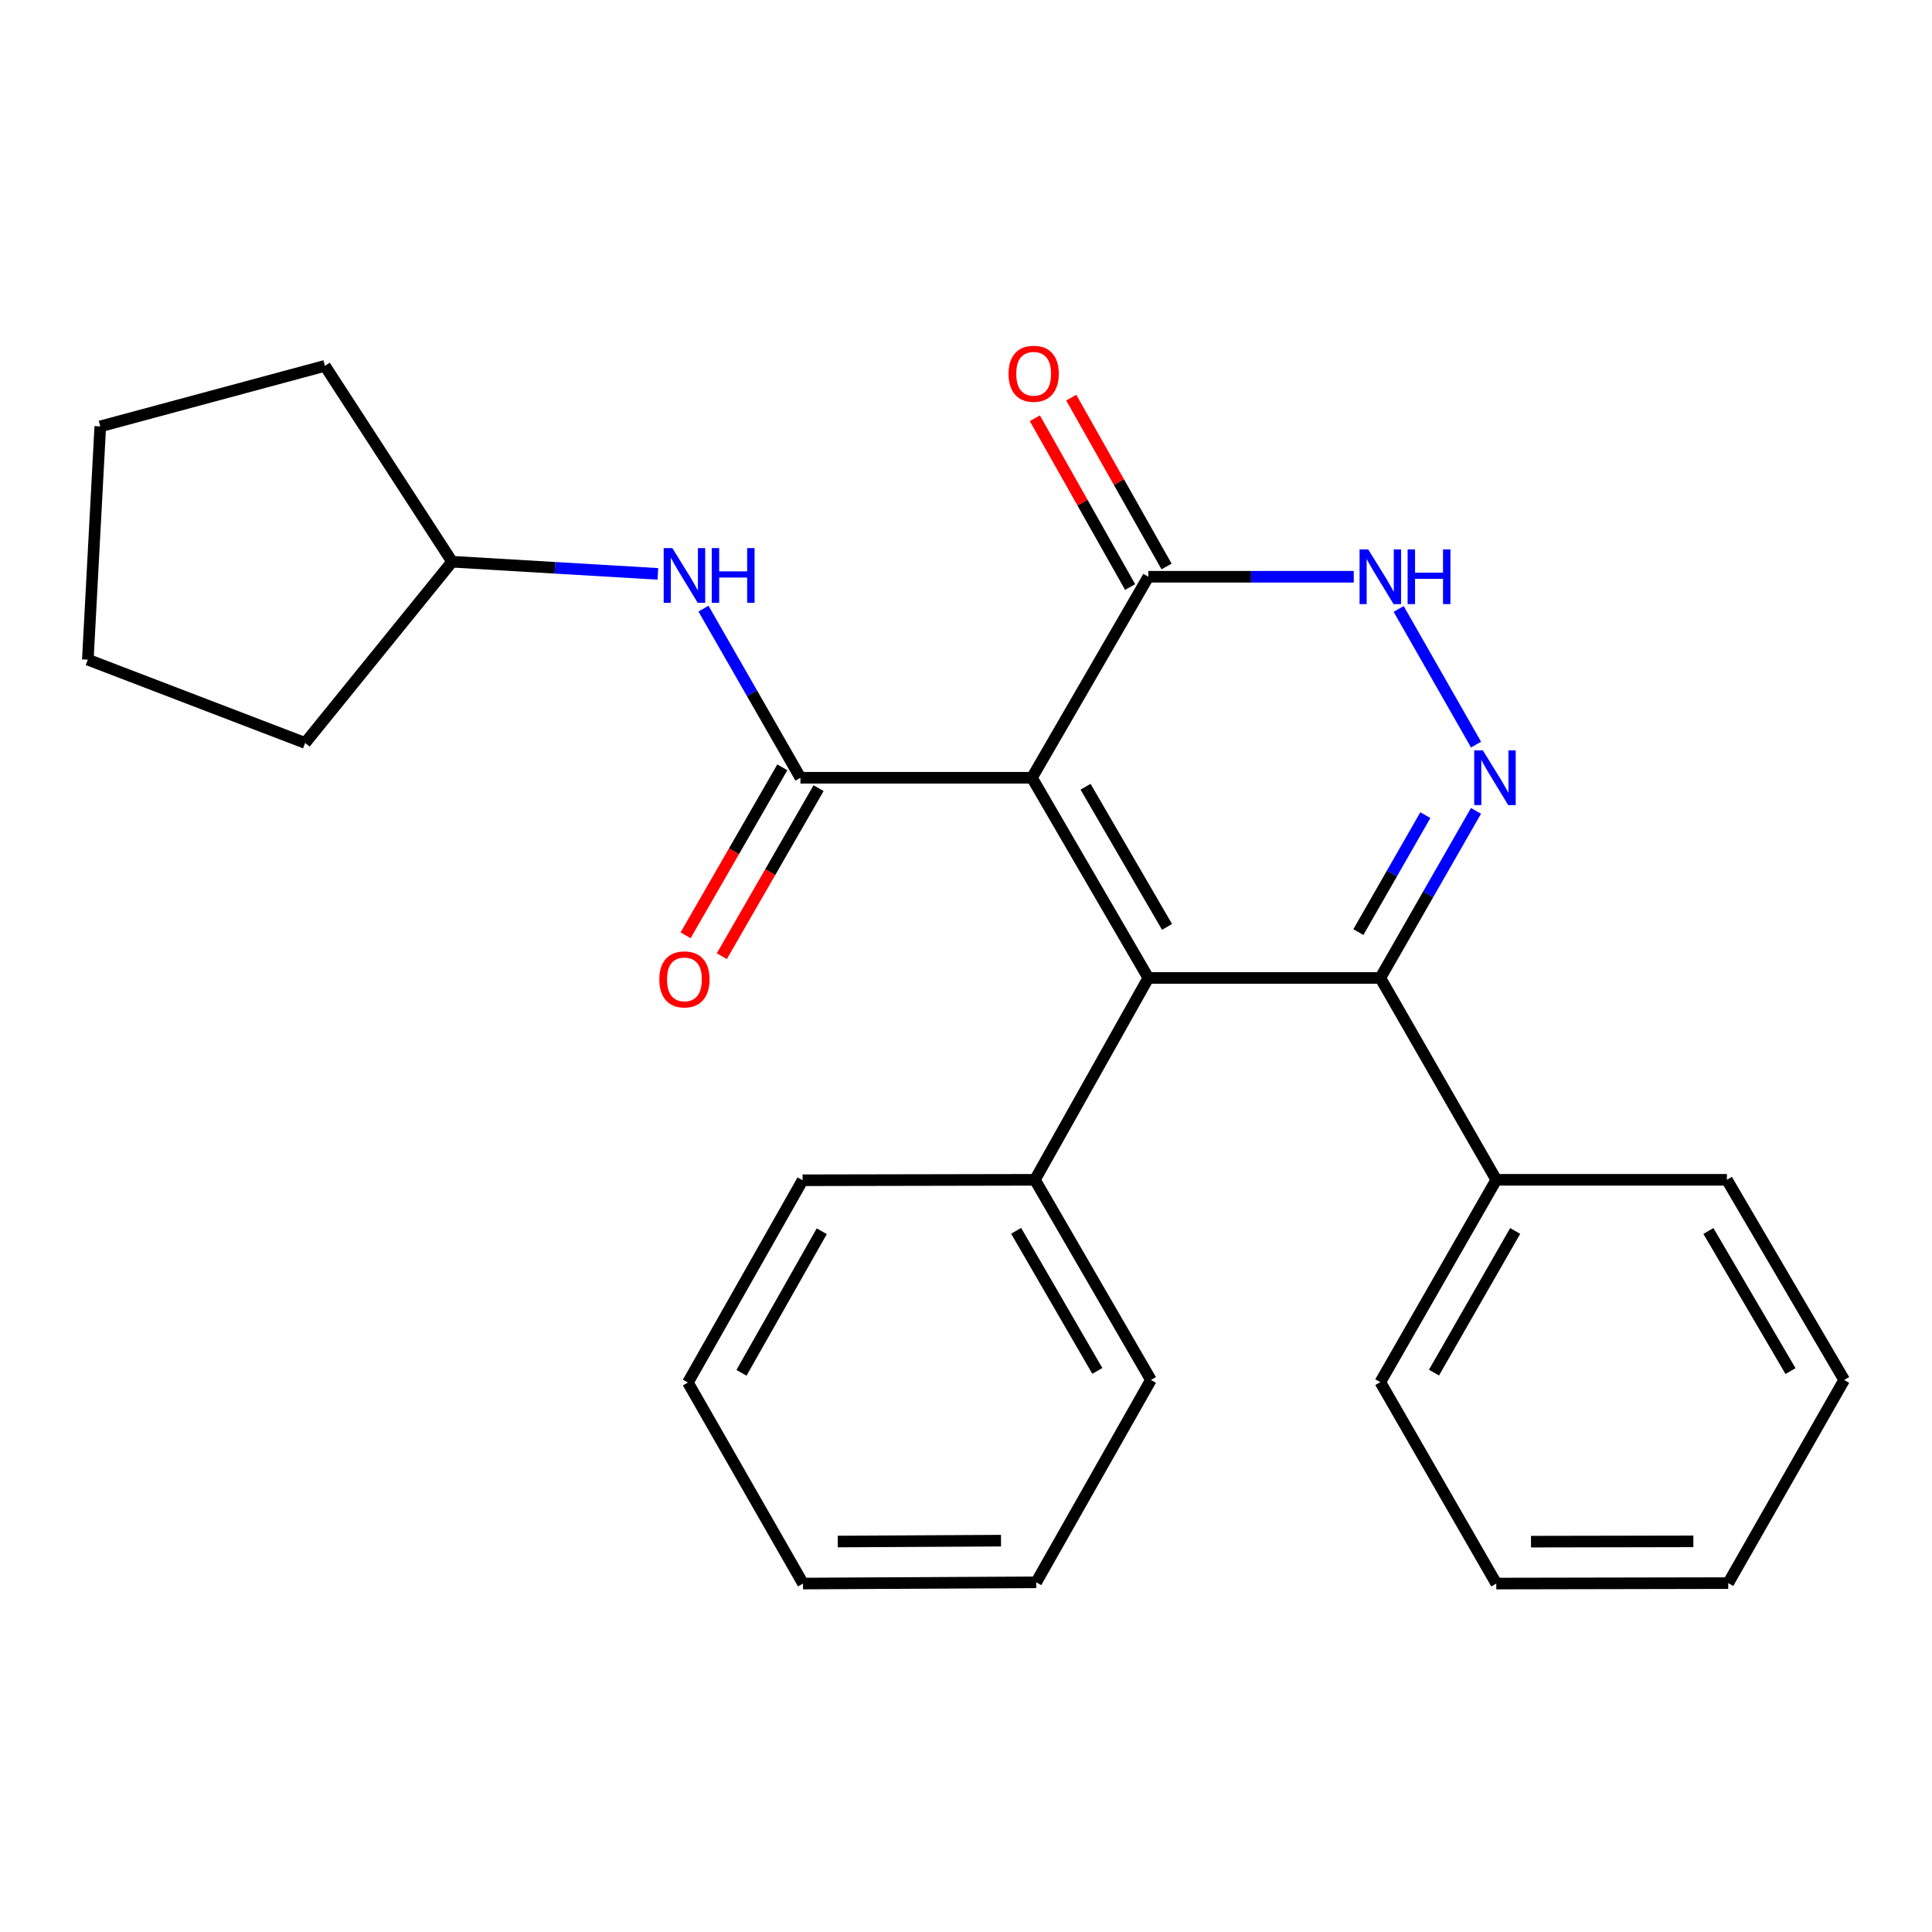<?xml version='1.0' encoding='iso-8859-1'?>
<svg version='1.1' baseProfile='full'
              xmlns='http://www.w3.org/2000/svg'
                      xmlns:rdkit='http://www.rdkit.org/xml'
                      xmlns:xlink='http://www.w3.org/1999/xlink'
                  xml:space='preserve'
width='1000px' height='1000px' viewBox='0 0 1000 1000'>
<!-- END OF HEADER -->
<rect style='opacity:1.0;fill:#FFFFFF;stroke:none' width='1000' height='1000' x='0' y='0'> </rect>
<path class='bond-0' d='M 534.133,402.564 L 594.378,506.178' style='fill:none;fill-rule:evenodd;stroke:#000000;stroke-width:6px;stroke-linecap:butt;stroke-linejoin:miter;stroke-opacity:1' />
<path class='bond-0' d='M 561.885,407.224 L 604.057,479.754' style='fill:none;fill-rule:evenodd;stroke:#000000;stroke-width:6px;stroke-linecap:butt;stroke-linejoin:miter;stroke-opacity:1' />
<path class='bond-1' d='M 534.133,402.564 L 414.306,402.564' style='fill:none;fill-rule:evenodd;stroke:#000000;stroke-width:6px;stroke-linecap:butt;stroke-linejoin:miter;stroke-opacity:1' />
<path class='bond-4' d='M 534.133,402.564 L 594.378,298.528' style='fill:none;fill-rule:evenodd;stroke:#000000;stroke-width:6px;stroke-linecap:butt;stroke-linejoin:miter;stroke-opacity:1' />
<path class='bond-3' d='M 594.378,506.178 L 714.446,506.178' style='fill:none;fill-rule:evenodd;stroke:#000000;stroke-width:6px;stroke-linecap:butt;stroke-linejoin:miter;stroke-opacity:1' />
<path class='bond-7' d='M 594.378,506.178 L 535.673,610.671' style='fill:none;fill-rule:evenodd;stroke:#000000;stroke-width:6px;stroke-linecap:butt;stroke-linejoin:miter;stroke-opacity:1' />
<path class='bond-6' d='M 414.306,402.564 L 389.211,358.798' style='fill:none;fill-rule:evenodd;stroke:#000000;stroke-width:6px;stroke-linecap:butt;stroke-linejoin:miter;stroke-opacity:1' />
<path class='bond-6' d='M 389.211,358.798 L 364.115,315.032' style='fill:none;fill-rule:evenodd;stroke:#0000FF;stroke-width:6px;stroke-linecap:butt;stroke-linejoin:miter;stroke-opacity:1' />
<path class='bond-8' d='M 404.925,397.162 L 379.894,440.636' style='fill:none;fill-rule:evenodd;stroke:#000000;stroke-width:6px;stroke-linecap:butt;stroke-linejoin:miter;stroke-opacity:1' />
<path class='bond-8' d='M 379.894,440.636 L 354.862,484.11' style='fill:none;fill-rule:evenodd;stroke:#FF0000;stroke-width:6px;stroke-linecap:butt;stroke-linejoin:miter;stroke-opacity:1' />
<path class='bond-8' d='M 423.687,407.965 L 398.655,451.439' style='fill:none;fill-rule:evenodd;stroke:#000000;stroke-width:6px;stroke-linecap:butt;stroke-linejoin:miter;stroke-opacity:1' />
<path class='bond-8' d='M 398.655,451.439 L 373.624,494.913' style='fill:none;fill-rule:evenodd;stroke:#FF0000;stroke-width:6px;stroke-linecap:butt;stroke-linejoin:miter;stroke-opacity:1' />
<path class='bond-2' d='M 764.003,385.409 L 723.949,315.189' style='fill:none;fill-rule:evenodd;stroke:#0000FF;stroke-width:6px;stroke-linecap:butt;stroke-linejoin:miter;stroke-opacity:1' />
<path class='bond-26' d='M 763.969,419.709 L 739.207,462.944' style='fill:none;fill-rule:evenodd;stroke:#0000FF;stroke-width:6px;stroke-linecap:butt;stroke-linejoin:miter;stroke-opacity:1' />
<path class='bond-26' d='M 739.207,462.944 L 714.446,506.178' style='fill:none;fill-rule:evenodd;stroke:#000000;stroke-width:6px;stroke-linecap:butt;stroke-linejoin:miter;stroke-opacity:1' />
<path class='bond-26' d='M 737.754,421.92 L 720.421,452.184' style='fill:none;fill-rule:evenodd;stroke:#0000FF;stroke-width:6px;stroke-linecap:butt;stroke-linejoin:miter;stroke-opacity:1' />
<path class='bond-26' d='M 720.421,452.184 L 703.088,482.449' style='fill:none;fill-rule:evenodd;stroke:#000000;stroke-width:6px;stroke-linecap:butt;stroke-linejoin:miter;stroke-opacity:1' />
<path class='bond-9' d='M 714.446,506.178 L 774.474,610.671' style='fill:none;fill-rule:evenodd;stroke:#000000;stroke-width:6px;stroke-linecap:butt;stroke-linejoin:miter;stroke-opacity:1' />
<path class='bond-5' d='M 594.378,298.528 L 647.541,298.528' style='fill:none;fill-rule:evenodd;stroke:#000000;stroke-width:6px;stroke-linecap:butt;stroke-linejoin:miter;stroke-opacity:1' />
<path class='bond-5' d='M 647.541,298.528 L 700.704,298.528' style='fill:none;fill-rule:evenodd;stroke:#0000FF;stroke-width:6px;stroke-linecap:butt;stroke-linejoin:miter;stroke-opacity:1' />
<path class='bond-10' d='M 603.804,293.207 L 579.145,249.52' style='fill:none;fill-rule:evenodd;stroke:#000000;stroke-width:6px;stroke-linecap:butt;stroke-linejoin:miter;stroke-opacity:1' />
<path class='bond-10' d='M 579.145,249.52 L 554.485,205.832' style='fill:none;fill-rule:evenodd;stroke:#FF0000;stroke-width:6px;stroke-linecap:butt;stroke-linejoin:miter;stroke-opacity:1' />
<path class='bond-10' d='M 584.951,303.849 L 560.292,260.161' style='fill:none;fill-rule:evenodd;stroke:#000000;stroke-width:6px;stroke-linecap:butt;stroke-linejoin:miter;stroke-opacity:1' />
<path class='bond-10' d='M 560.292,260.161 L 535.632,216.473' style='fill:none;fill-rule:evenodd;stroke:#FF0000;stroke-width:6px;stroke-linecap:butt;stroke-linejoin:miter;stroke-opacity:1' />
<path class='bond-11' d='M 340.514,297.042 L 287.254,293.894' style='fill:none;fill-rule:evenodd;stroke:#0000FF;stroke-width:6px;stroke-linecap:butt;stroke-linejoin:miter;stroke-opacity:1' />
<path class='bond-11' d='M 287.254,293.894 L 233.994,290.746' style='fill:none;fill-rule:evenodd;stroke:#000000;stroke-width:6px;stroke-linecap:butt;stroke-linejoin:miter;stroke-opacity:1' />
<path class='bond-12' d='M 535.673,610.671 L 595.713,714.262' style='fill:none;fill-rule:evenodd;stroke:#000000;stroke-width:6px;stroke-linecap:butt;stroke-linejoin:miter;stroke-opacity:1' />
<path class='bond-12' d='M 525.948,637.066 L 567.976,709.579' style='fill:none;fill-rule:evenodd;stroke:#000000;stroke-width:6px;stroke-linecap:butt;stroke-linejoin:miter;stroke-opacity:1' />
<path class='bond-13' d='M 535.673,610.671 L 415.412,610.9' style='fill:none;fill-rule:evenodd;stroke:#000000;stroke-width:6px;stroke-linecap:butt;stroke-linejoin:miter;stroke-opacity:1' />
<path class='bond-14' d='M 774.474,610.671 L 714.446,715.404' style='fill:none;fill-rule:evenodd;stroke:#000000;stroke-width:6px;stroke-linecap:butt;stroke-linejoin:miter;stroke-opacity:1' />
<path class='bond-14' d='M 784.252,637.146 L 742.233,710.46' style='fill:none;fill-rule:evenodd;stroke:#000000;stroke-width:6px;stroke-linecap:butt;stroke-linejoin:miter;stroke-opacity:1' />
<path class='bond-15' d='M 774.474,610.671 L 893.844,610.671' style='fill:none;fill-rule:evenodd;stroke:#000000;stroke-width:6px;stroke-linecap:butt;stroke-linejoin:miter;stroke-opacity:1' />
<path class='bond-16' d='M 233.994,290.746 L 168.18,189.369' style='fill:none;fill-rule:evenodd;stroke:#000000;stroke-width:6px;stroke-linecap:butt;stroke-linejoin:miter;stroke-opacity:1' />
<path class='bond-17' d='M 233.994,290.746 L 157.945,384.547' style='fill:none;fill-rule:evenodd;stroke:#000000;stroke-width:6px;stroke-linecap:butt;stroke-linejoin:miter;stroke-opacity:1' />
<path class='bond-18' d='M 595.713,714.262 L 536.346,818.995' style='fill:none;fill-rule:evenodd;stroke:#000000;stroke-width:6px;stroke-linecap:butt;stroke-linejoin:miter;stroke-opacity:1' />
<path class='bond-21' d='M 415.412,610.9 L 356.058,715.597' style='fill:none;fill-rule:evenodd;stroke:#000000;stroke-width:6px;stroke-linecap:butt;stroke-linejoin:miter;stroke-opacity:1' />
<path class='bond-21' d='M 425.342,637.281 L 383.794,710.569' style='fill:none;fill-rule:evenodd;stroke:#000000;stroke-width:6px;stroke-linecap:butt;stroke-linejoin:miter;stroke-opacity:1' />
<path class='bond-19' d='M 714.446,715.404 L 774.474,819.644' style='fill:none;fill-rule:evenodd;stroke:#000000;stroke-width:6px;stroke-linecap:butt;stroke-linejoin:miter;stroke-opacity:1' />
<path class='bond-20' d='M 893.844,610.671 L 954.545,714.262' style='fill:none;fill-rule:evenodd;stroke:#000000;stroke-width:6px;stroke-linecap:butt;stroke-linejoin:miter;stroke-opacity:1' />
<path class='bond-20' d='M 884.271,637.155 L 926.762,709.668' style='fill:none;fill-rule:evenodd;stroke:#000000;stroke-width:6px;stroke-linecap:butt;stroke-linejoin:miter;stroke-opacity:1' />
<path class='bond-23' d='M 168.18,189.369 L 51.901,220.7' style='fill:none;fill-rule:evenodd;stroke:#000000;stroke-width:6px;stroke-linecap:butt;stroke-linejoin:miter;stroke-opacity:1' />
<path class='bond-22' d='M 157.945,384.547 L 45.455,341.441' style='fill:none;fill-rule:evenodd;stroke:#000000;stroke-width:6px;stroke-linecap:butt;stroke-linejoin:miter;stroke-opacity:1' />
<path class='bond-28' d='M 536.346,818.995 L 415.641,819.644' style='fill:none;fill-rule:evenodd;stroke:#000000;stroke-width:6px;stroke-linecap:butt;stroke-linejoin:miter;stroke-opacity:1' />
<path class='bond-28' d='M 518.124,797.444 L 433.63,797.898' style='fill:none;fill-rule:evenodd;stroke:#000000;stroke-width:6px;stroke-linecap:butt;stroke-linejoin:miter;stroke-opacity:1' />
<path class='bond-29' d='M 774.474,819.644 L 894.53,819.416' style='fill:none;fill-rule:evenodd;stroke:#000000;stroke-width:6px;stroke-linecap:butt;stroke-linejoin:miter;stroke-opacity:1' />
<path class='bond-29' d='M 792.441,797.961 L 876.48,797.801' style='fill:none;fill-rule:evenodd;stroke:#000000;stroke-width:6px;stroke-linecap:butt;stroke-linejoin:miter;stroke-opacity:1' />
<path class='bond-24' d='M 954.545,714.262 L 894.53,819.416' style='fill:none;fill-rule:evenodd;stroke:#000000;stroke-width:6px;stroke-linecap:butt;stroke-linejoin:miter;stroke-opacity:1' />
<path class='bond-25' d='M 356.058,715.597 L 415.641,819.644' style='fill:none;fill-rule:evenodd;stroke:#000000;stroke-width:6px;stroke-linecap:butt;stroke-linejoin:miter;stroke-opacity:1' />
<path class='bond-27' d='M 45.455,341.441 L 51.901,220.7' style='fill:none;fill-rule:evenodd;stroke:#000000;stroke-width:6px;stroke-linecap:butt;stroke-linejoin:miter;stroke-opacity:1' />
<path  class='atom-3' d='M 767.528 388.404
L 776.808 403.404
Q 777.728 404.884, 779.208 407.564
Q 780.688 410.244, 780.768 410.404
L 780.768 388.404
L 784.528 388.404
L 784.528 416.724
L 780.648 416.724
L 770.688 400.324
Q 769.528 398.404, 768.288 396.204
Q 767.088 394.004, 766.728 393.324
L 766.728 416.724
L 763.048 416.724
L 763.048 388.404
L 767.528 388.404
' fill='#0000FF'/>
<path  class='atom-6' d='M 708.186 284.368
L 717.466 299.368
Q 718.386 300.848, 719.866 303.528
Q 721.346 306.208, 721.426 306.368
L 721.426 284.368
L 725.186 284.368
L 725.186 312.688
L 721.306 312.688
L 711.346 296.288
Q 710.186 294.368, 708.946 292.168
Q 707.746 289.968, 707.386 289.288
L 707.386 312.688
L 703.706 312.688
L 703.706 284.368
L 708.186 284.368
' fill='#0000FF'/>
<path  class='atom-6' d='M 728.586 284.368
L 732.426 284.368
L 732.426 296.408
L 746.906 296.408
L 746.906 284.368
L 750.746 284.368
L 750.746 312.688
L 746.906 312.688
L 746.906 299.608
L 732.426 299.608
L 732.426 312.688
L 728.586 312.688
L 728.586 284.368
' fill='#0000FF'/>
<path  class='atom-7' d='M 348.006 283.695
L 357.286 298.695
Q 358.206 300.175, 359.686 302.855
Q 361.166 305.535, 361.246 305.695
L 361.246 283.695
L 365.006 283.695
L 365.006 312.015
L 361.126 312.015
L 351.166 295.615
Q 350.006 293.695, 348.766 291.495
Q 347.566 289.295, 347.206 288.615
L 347.206 312.015
L 343.526 312.015
L 343.526 283.695
L 348.006 283.695
' fill='#0000FF'/>
<path  class='atom-7' d='M 368.406 283.695
L 372.246 283.695
L 372.246 295.735
L 386.726 295.735
L 386.726 283.695
L 390.566 283.695
L 390.566 312.015
L 386.726 312.015
L 386.726 298.935
L 372.246 298.935
L 372.246 312.015
L 368.406 312.015
L 368.406 283.695
' fill='#0000FF'/>
<path  class='atom-9' d='M 341.266 506.92
Q 341.266 500.12, 344.626 496.32
Q 347.986 492.52, 354.266 492.52
Q 360.546 492.52, 363.906 496.32
Q 367.266 500.12, 367.266 506.92
Q 367.266 513.8, 363.866 517.72
Q 360.466 521.6, 354.266 521.6
Q 348.026 521.6, 344.626 517.72
Q 341.266 513.84, 341.266 506.92
M 354.266 518.4
Q 358.586 518.4, 360.906 515.52
Q 363.266 512.6, 363.266 506.92
Q 363.266 501.36, 360.906 498.56
Q 358.586 495.72, 354.266 495.72
Q 349.946 495.72, 347.586 498.52
Q 345.266 501.32, 345.266 506.92
Q 345.266 512.64, 347.586 515.52
Q 349.946 518.4, 354.266 518.4
' fill='#FF0000'/>
<path  class='atom-11' d='M 522.023 193.454
Q 522.023 186.654, 525.383 182.854
Q 528.743 179.054, 535.023 179.054
Q 541.303 179.054, 544.663 182.854
Q 548.023 186.654, 548.023 193.454
Q 548.023 200.334, 544.623 204.254
Q 541.223 208.134, 535.023 208.134
Q 528.783 208.134, 525.383 204.254
Q 522.023 200.374, 522.023 193.454
M 535.023 204.934
Q 539.343 204.934, 541.663 202.054
Q 544.023 199.134, 544.023 193.454
Q 544.023 187.894, 541.663 185.094
Q 539.343 182.254, 535.023 182.254
Q 530.703 182.254, 528.343 185.054
Q 526.023 187.854, 526.023 193.454
Q 526.023 199.174, 528.343 202.054
Q 530.703 204.934, 535.023 204.934
' fill='#FF0000'/>
</svg>
